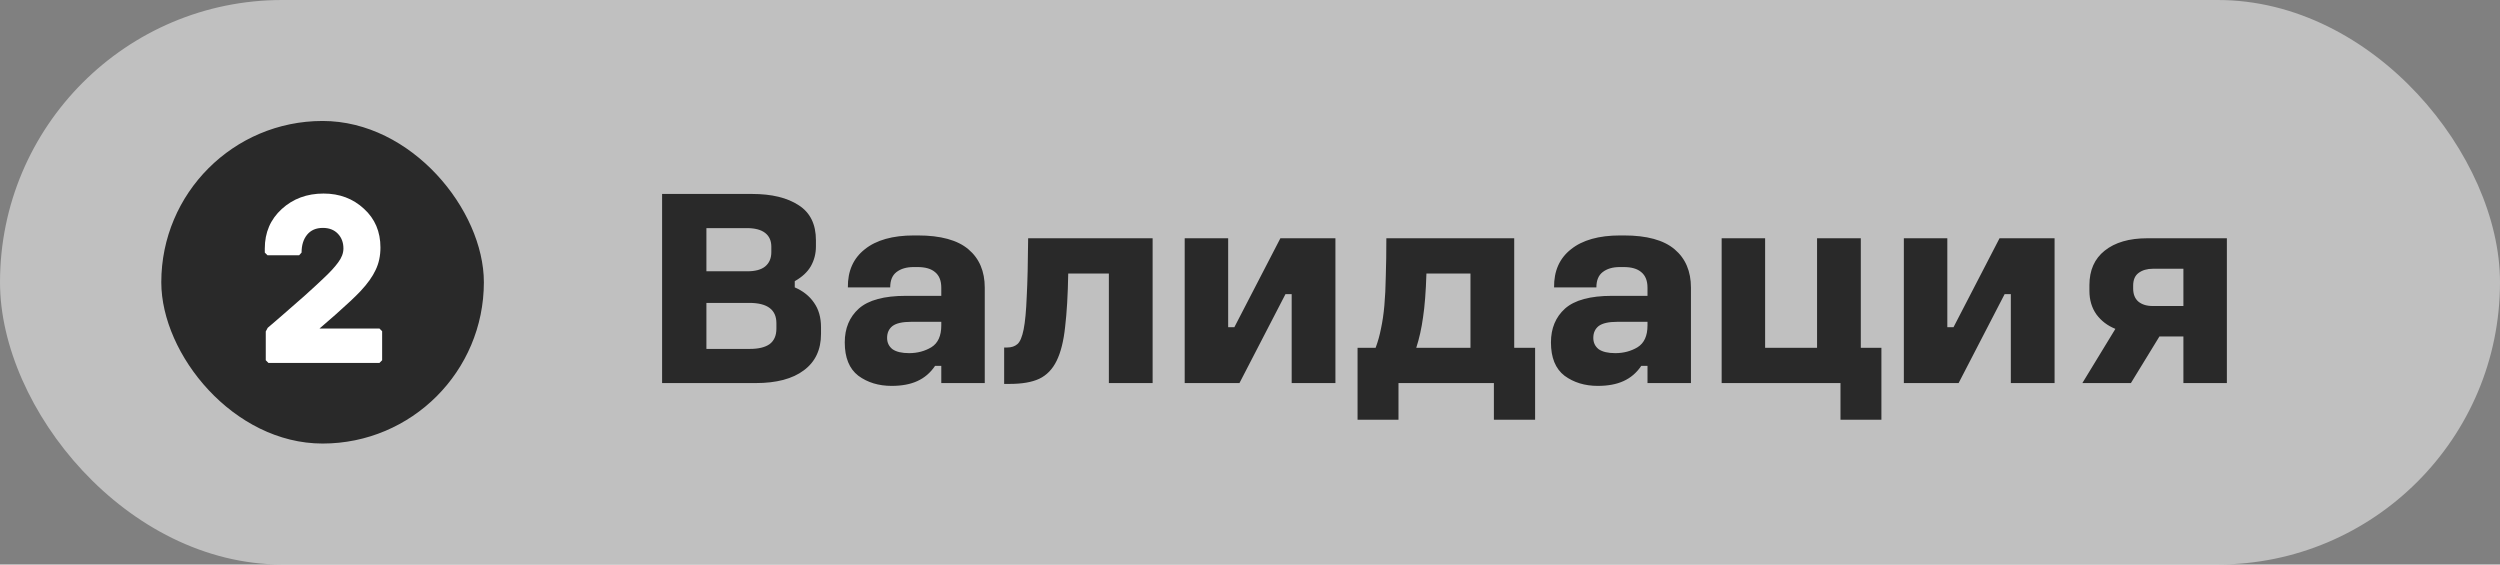 <?xml version="1.0" encoding="UTF-8"?> <svg xmlns="http://www.w3.org/2000/svg" width="124" height="28" viewBox="0 0 124 28" fill="none"><rect x="0" y="0" width="124" height="28" fill="#808080" stroke="none"/><rect width="124" height="28" rx="14" fill="white" fill-opacity="0.5"></rect><rect x="8" y="6" width="16" height="16" rx="8" fill="#292929"></rect><path d="M15.846 16.296H18.822L18.954 16.428V17.868L18.822 18H13.314L13.182 17.868V16.44L13.278 16.26C13.358 16.188 13.586 15.992 13.962 15.672C14.338 15.344 14.722 15.008 15.114 14.664C15.506 14.312 15.81 14.032 16.026 13.824C16.354 13.52 16.602 13.252 16.77 13.02C16.946 12.788 17.034 12.556 17.034 12.324C17.034 12.028 16.942 11.784 16.758 11.592C16.574 11.4 16.326 11.304 16.014 11.304C15.678 11.304 15.418 11.416 15.234 11.64C15.05 11.864 14.958 12.16 14.958 12.528L14.838 12.66H13.266L13.134 12.528V12.324C13.134 11.532 13.414 10.88 13.974 10.368C14.534 9.856 15.226 9.6 16.05 9.6C16.842 9.6 17.51 9.852 18.054 10.356C18.598 10.852 18.87 11.492 18.87 12.276C18.87 12.692 18.79 13.064 18.63 13.392C18.478 13.72 18.23 14.068 17.886 14.436C17.622 14.716 17.214 15.1 16.662 15.588L15.846 16.296Z" fill="white"></path><path d="M32.84 9.62H37.306C38.277 9.62 39.047 9.807 39.616 10.18C40.185 10.544 40.47 11.123 40.47 11.916V12.224C40.47 12.579 40.386 12.905 40.218 13.204C40.05 13.493 39.784 13.741 39.42 13.946V14.254C39.831 14.431 40.148 14.683 40.372 15.01C40.605 15.337 40.722 15.743 40.722 16.228V16.564C40.722 17.348 40.437 17.95 39.868 18.37C39.308 18.79 38.515 19 37.488 19H32.84V9.62ZM35.038 11.314V13.456H37.068C37.46 13.456 37.754 13.377 37.95 13.218C38.155 13.05 38.258 12.812 38.258 12.504V12.238C38.258 11.939 38.155 11.711 37.95 11.552C37.745 11.393 37.441 11.314 37.04 11.314H35.038ZM35.038 15.024V17.306H37.194C37.623 17.306 37.95 17.227 38.174 17.068C38.398 16.9 38.51 16.643 38.51 16.298V16.032C38.51 15.696 38.398 15.444 38.174 15.276C37.95 15.108 37.614 15.024 37.166 15.024H35.038ZM45.33 11.678H45.526C46.656 11.678 47.491 11.907 48.032 12.364C48.574 12.821 48.844 13.456 48.844 14.268V19H46.688V18.146H46.38C46.147 18.491 45.853 18.743 45.498 18.902C45.153 19.061 44.728 19.14 44.224 19.14C43.58 19.14 43.029 18.972 42.572 18.636C42.124 18.291 41.9 17.74 41.9 16.984C41.9 16.284 42.133 15.724 42.6 15.304C43.076 14.884 43.851 14.674 44.924 14.674H46.688V14.268C46.688 13.923 46.586 13.666 46.38 13.498C46.184 13.33 45.895 13.246 45.512 13.246H45.316C44.962 13.246 44.677 13.33 44.462 13.498C44.257 13.657 44.154 13.909 44.154 14.254H42.054C42.045 13.442 42.325 12.812 42.894 12.364C43.464 11.907 44.276 11.678 45.33 11.678ZM45.19 15.962C44.761 15.962 44.453 16.032 44.266 16.172C44.089 16.312 44 16.508 44 16.76C44 16.993 44.089 17.18 44.266 17.32C44.453 17.451 44.728 17.516 45.092 17.516C45.503 17.516 45.871 17.418 46.198 17.222C46.525 17.017 46.688 16.657 46.688 16.144V15.962H45.19ZM50.996 11.818H57.17V19H55V13.568H52.984C52.966 14.623 52.914 15.505 52.83 16.214C52.756 16.914 52.616 17.474 52.41 17.894C52.205 18.314 51.916 18.613 51.542 18.79C51.178 18.958 50.693 19.042 50.086 19.042H49.806V17.236H49.96C50.166 17.236 50.334 17.18 50.464 17.068C50.595 16.956 50.698 16.713 50.772 16.34C50.847 15.967 50.898 15.421 50.926 14.702C50.964 13.983 50.987 13.022 50.996 11.818ZM58.761 11.818H60.917V16.228H61.225L63.507 11.818H66.237V19H64.067V14.59H63.759L61.477 19H58.761V11.818ZM70.751 13.568C70.723 14.464 70.667 15.187 70.583 15.738C70.509 16.279 70.397 16.783 70.247 17.25H72.935V13.568H70.751ZM68.763 11.818H75.105V17.25H76.141V20.82H74.097V19H69.365V20.82H67.335V17.25H68.231C68.343 16.951 68.432 16.634 68.497 16.298C68.572 15.953 68.628 15.57 68.665 15.15C68.703 14.73 68.726 14.249 68.735 13.708C68.754 13.157 68.763 12.527 68.763 11.818ZM80.358 11.678H80.553C81.683 11.678 82.518 11.907 83.059 12.364C83.601 12.821 83.871 13.456 83.871 14.268V19H81.716V18.146H81.407C81.174 18.491 80.88 18.743 80.525 18.902C80.18 19.061 79.755 19.14 79.251 19.14C78.608 19.14 78.057 18.972 77.6 18.636C77.151 18.291 76.927 17.74 76.927 16.984C76.927 16.284 77.161 15.724 77.627 15.304C78.103 14.884 78.878 14.674 79.951 14.674H81.716V14.268C81.716 13.923 81.613 13.666 81.407 13.498C81.212 13.33 80.922 13.246 80.54 13.246H80.344C79.989 13.246 79.704 13.33 79.49 13.498C79.284 13.657 79.181 13.909 79.181 14.254H77.082C77.072 13.442 77.352 12.812 77.921 12.364C78.491 11.907 79.303 11.678 80.358 11.678ZM80.218 15.962C79.788 15.962 79.48 16.032 79.293 16.172C79.116 16.312 79.028 16.508 79.028 16.76C79.028 16.993 79.116 17.18 79.293 17.32C79.48 17.451 79.755 17.516 80.12 17.516C80.53 17.516 80.899 17.418 81.225 17.222C81.552 17.017 81.716 16.657 81.716 16.144V15.962H80.218ZM85.394 11.818H87.55V17.25H90.126V11.818H92.296V17.25H93.318V20.82H91.288V19H85.394V11.818ZM94.431 11.818H96.587V16.228H96.895L99.177 11.818H101.907V19H99.737V14.59H99.429L97.147 19H94.431V11.818ZM106.505 11.818H110.453V19H108.297V16.69H107.107L105.693 19H103.285L104.923 16.312C104.531 16.153 104.219 15.915 103.985 15.598C103.752 15.271 103.635 14.879 103.635 14.422V14.142C103.635 13.405 103.887 12.835 104.391 12.434C104.905 12.023 105.609 11.818 106.505 11.818ZM106.785 13.33C106.496 13.33 106.258 13.4 106.071 13.54C105.894 13.671 105.805 13.881 105.805 14.17V14.31C105.805 14.59 105.889 14.805 106.057 14.954C106.235 15.103 106.473 15.178 106.771 15.178H108.297V13.33H106.785Z" fill="#292929"></path></svg> 